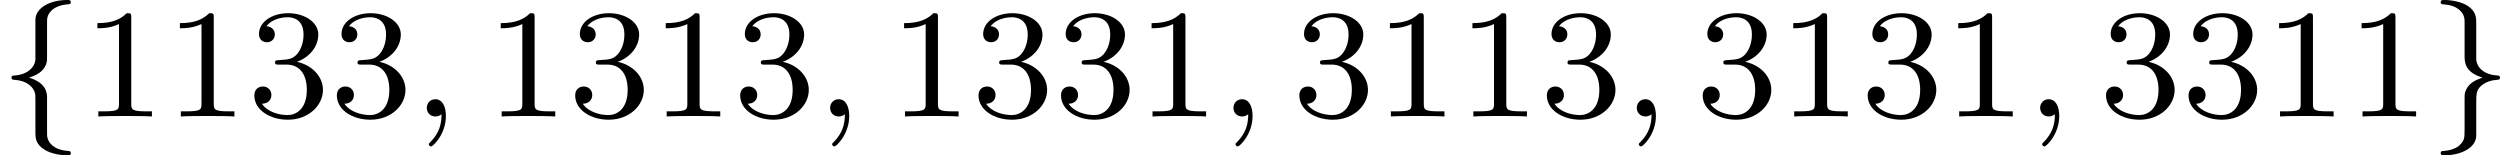<?xml version='1.0' encoding='UTF-8'?>
<!-- This file was generated by dvisvgm 2.13.3 -->
<svg version='1.1' xmlns='http://www.w3.org/2000/svg' xmlns:xlink='http://www.w3.org/1999/xlink' width='256.615pt' height='15.94pt' viewBox='50.72 456.061 256.615 15.94'>
<defs>
<path id='g1-59' d='M1.49-.12C1.49 .399 1.379 .853 .885 1.347C.853 1.371 .837 1.387 .837 1.427C.837 1.49 .901 1.538 .956 1.538C1.052 1.538 1.714 .909 1.714-.024C1.714-.534 1.522-.885 1.172-.885C.893-.885 .733-.662 .733-.446C.733-.223 .885 0 1.18 0C1.371 0 1.49-.112 1.49-.12Z'/>
<path id='g3-49' d='M2.503-5.077C2.503-5.292 2.487-5.3 2.271-5.3C1.945-4.981 1.522-4.79 .765-4.79V-4.527C.98-4.527 1.411-4.527 1.873-4.742V-.654C1.873-.359 1.849-.263 1.092-.263H.813V0C1.14-.024 1.825-.024 2.184-.024S3.236-.024 3.563 0V-.263H3.284C2.527-.263 2.503-.359 2.503-.654V-5.077Z'/>
<path id='g3-51' d='M2.016-2.662C2.646-2.662 3.045-2.2 3.045-1.363C3.045-.367 2.479-.072 2.056-.072C1.618-.072 1.02-.231 .741-.654C1.028-.654 1.227-.837 1.227-1.1C1.227-1.355 1.044-1.538 .789-1.538C.574-1.538 .351-1.403 .351-1.084C.351-.327 1.164 .167 2.072 .167C3.132 .167 3.873-.566 3.873-1.363C3.873-2.024 3.347-2.63 2.534-2.805C3.164-3.029 3.634-3.571 3.634-4.208S2.917-5.3 2.088-5.3C1.235-5.3 .59-4.838 .59-4.232C.59-3.937 .789-3.81 .996-3.81C1.243-3.81 1.403-3.985 1.403-4.216C1.403-4.511 1.148-4.623 .972-4.631C1.307-5.069 1.921-5.093 2.064-5.093C2.271-5.093 2.877-5.029 2.877-4.208C2.877-3.65 2.646-3.316 2.534-3.188C2.295-2.941 2.112-2.925 1.626-2.893C1.474-2.885 1.411-2.877 1.411-2.774C1.411-2.662 1.482-2.662 1.618-2.662H2.016Z'/>
<path id='g0-102' d='M2.415-4.83C2.415-5.029 2.415-5.236 2.694-5.483C2.75-5.523 2.981-5.723 3.475-5.754C3.571-5.762 3.634-5.762 3.634-5.866C3.634-5.978 3.555-5.978 3.443-5.978C2.582-5.978 1.825-5.579 1.817-4.973V-2.941C1.801-2.527 1.403-2.144 .749-2.104C.654-2.096 .59-2.096 .59-1.993S.662-1.889 .725-1.881C1.482-1.833 1.737-1.427 1.793-1.203C1.817-1.108 1.817-1.092 1.817-.797V.829C1.817 1.084 1.817 1.435 2.327 1.73C2.67 1.929 3.164 1.993 3.443 1.993C3.555 1.993 3.634 1.993 3.634 1.881C3.634 1.777 3.563 1.777 3.499 1.769C2.758 1.722 2.495 1.347 2.439 1.1C2.415 1.02 2.415 1.004 2.415 .725V-.948C2.415-1.164 2.415-1.714 1.49-1.993C2.088-2.176 2.311-2.463 2.391-2.758C2.415-2.853 2.415-2.909 2.415-3.156V-4.83Z'/>
<path id='g0-103' d='M2.415-4.814C2.415-5.045 2.415-5.38 1.993-5.667C1.658-5.89 1.132-5.978 .781-5.978C.677-5.978 .59-5.978 .59-5.866C.59-5.762 .662-5.762 .725-5.754C1.459-5.707 1.737-5.356 1.801-5.061C1.817-4.981 1.817-4.926 1.817-4.814V-3.14C1.817-2.79 1.817-2.271 2.742-1.993C2.295-1.857 1.953-1.634 1.841-1.227C1.817-1.132 1.817-1.076 1.817-.829V.606C1.817 1.14 1.817 1.211 1.554 1.482C1.53 1.498 1.307 1.73 .749 1.769C.646 1.777 .59 1.777 .59 1.881C.59 1.993 .677 1.993 .781 1.993C1.642 1.993 2.407 1.602 2.415 .988V-.614C2.415-1.156 2.415-1.339 2.654-1.562C2.917-1.793 3.204-1.857 3.475-1.881C3.579-1.889 3.634-1.889 3.634-1.993S3.563-2.096 3.499-2.104C2.614-2.16 2.415-2.702 2.415-2.941V-4.814Z'/>
</defs>
<g id='page14' transform='matrix(2 0 0 2 0 0)'>
<use x='25.36' y='234.008' xlink:href='#g0-102'/>
<use x='29.594' y='234.008' xlink:href='#g3-49'/>
<use x='33.828' y='234.008' xlink:href='#g3-49'/>
<use x='38.062' y='234.008' xlink:href='#g3-51'/>
<use x='42.297' y='234.008' xlink:href='#g3-51'/>
<use x='46.531' y='234.008' xlink:href='#g1-59'/>
<use x='50.295' y='234.008' xlink:href='#g3-49'/>
<use x='54.529' y='234.008' xlink:href='#g3-51'/>
<use x='58.763' y='234.008' xlink:href='#g3-49'/>
<use x='62.997' y='234.008' xlink:href='#g3-51'/>
<use x='67.231' y='234.008' xlink:href='#g1-59'/>
<use x='70.995' y='234.008' xlink:href='#g3-49'/>
<use x='75.229' y='234.008' xlink:href='#g3-51'/>
<use x='79.463' y='234.008' xlink:href='#g3-51'/>
<use x='83.698' y='234.008' xlink:href='#g3-49'/>
<use x='87.932' y='234.008' xlink:href='#g1-59'/>
<use x='91.695' y='234.008' xlink:href='#g3-51'/>
<use x='95.93' y='234.008' xlink:href='#g3-49'/>
<use x='100.164' y='234.008' xlink:href='#g3-49'/>
<use x='104.398' y='234.008' xlink:href='#g3-51'/>
<use x='108.632' y='234.008' xlink:href='#g1-59'/>
<use x='112.396' y='234.008' xlink:href='#g3-51'/>
<use x='116.63' y='234.008' xlink:href='#g3-49'/>
<use x='120.864' y='234.008' xlink:href='#g3-51'/>
<use x='125.098' y='234.008' xlink:href='#g3-49'/>
<use x='129.333' y='234.008' xlink:href='#g1-59'/>
<use x='133.096' y='234.008' xlink:href='#g3-51'/>
<use x='137.331' y='234.008' xlink:href='#g3-51'/>
<use x='141.565' y='234.008' xlink:href='#g3-49'/>
<use x='145.799' y='234.008' xlink:href='#g3-49'/>
<use x='150.033' y='234.008' xlink:href='#g0-103'/>
</g>
</svg>